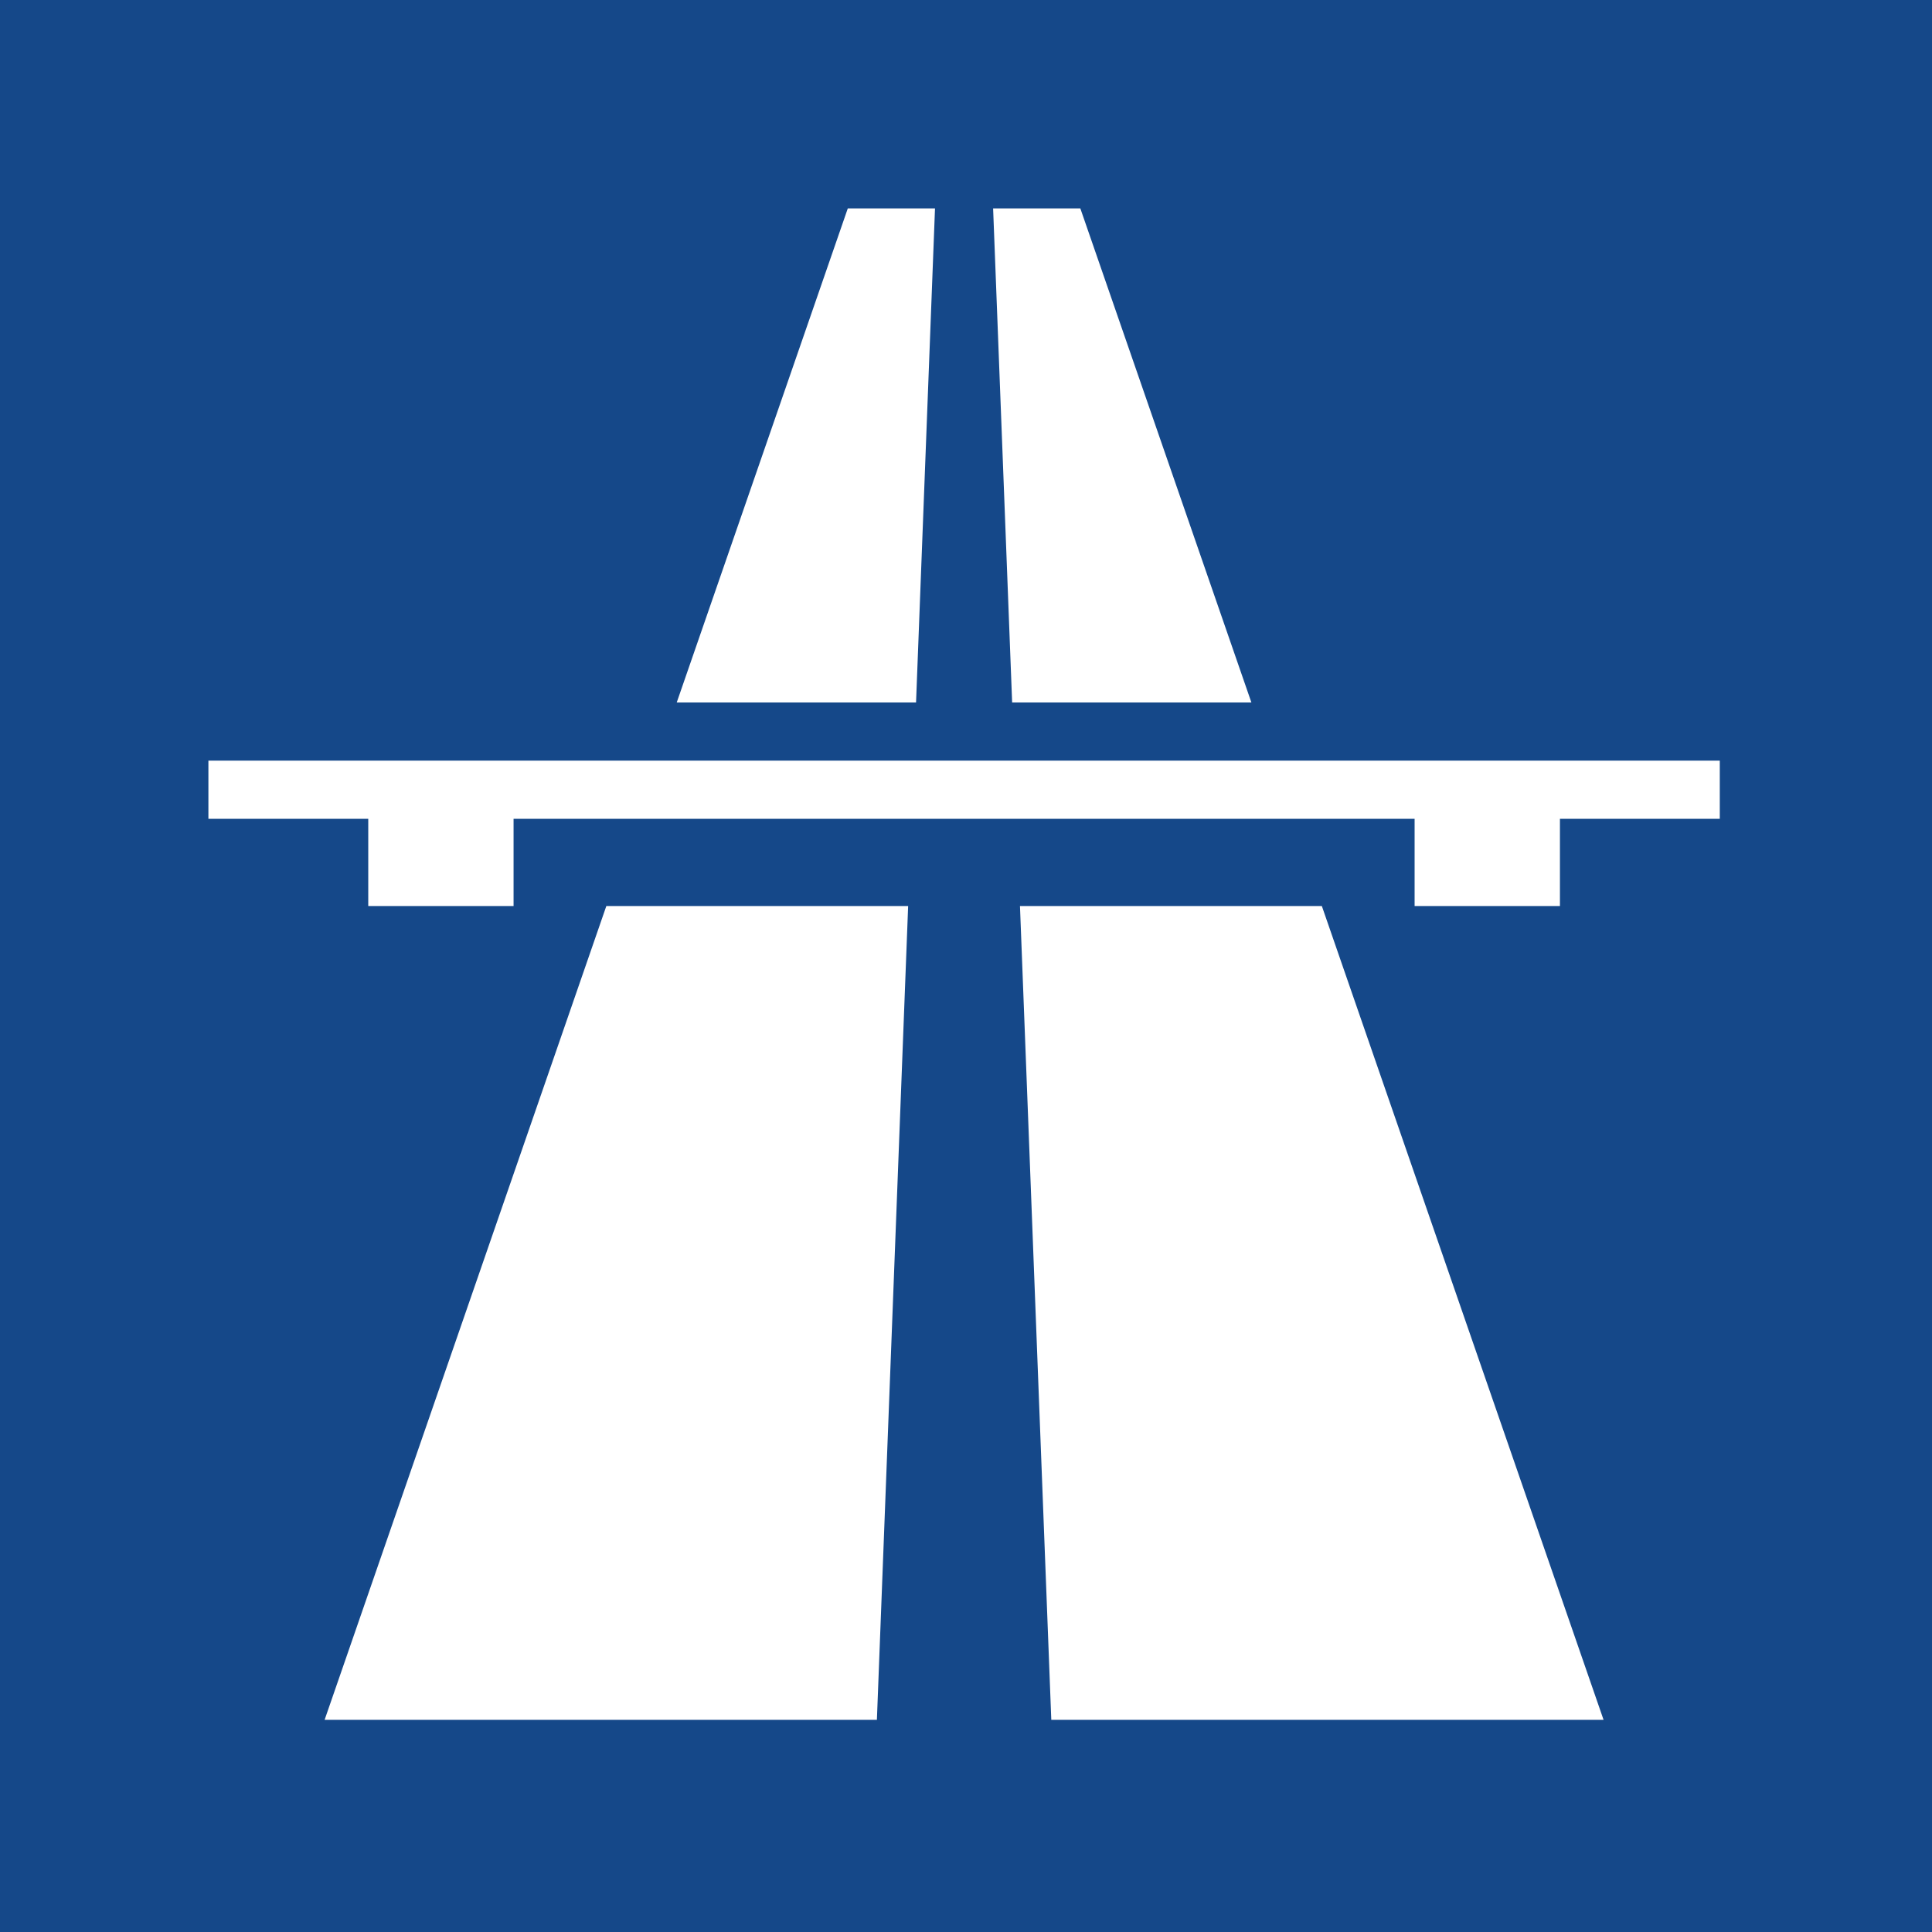 <svg xmlns:dc="http://purl.org/dc/elements/1.1/"
     xmlns:cc="http://creativecommons.org/ns#"
     xmlns:rdf="http://www.w3.org/1999/02/22-rdf-syntax-ns#"
     xmlns:svg="http://www.w3.org/2000/svg"
     xmlns="http://www.w3.org/2000/svg"
     xml:space="preserve"
     viewBox="0 0 520 520"
     height="26" width="26"
     version="1.1">
  <defs id="defs4149" />
    <rect width="520" height="520" style="fill:#154889;stroke-width:0;" />
    <g transform="matrix(1.083,0,0,1.083,0,0)">
      <path id="new_outline"
            d="m 227.66,174.582 4.711,-122.79 -21.672,0 -42.515,122.79 59.476,0 z
               m 83.34,0 -42.512,-122.79 -21.676,0 4.727,122.79 59.461,0 z
               m 76.68,50.582 0,-21.676 39.726,0 0,-14.453 -375.613,0 0,14.453 39.727,0 0,21.676 36.113,0 0,-21.676 223.929,0 0,21.676 36.118,0 z 
               m -169.75,202.253 7.765,-202.253 -75.004,0 -70.015,202.253 137.254,0 z 
               m 180.593,0 -70.015,-202.253 -75.02,0 7.782,202.253 z"
            style="fill:#ffffff;fill-opacity:1;fill-rule:nonzero;stroke:none" />
    </g>
</svg>